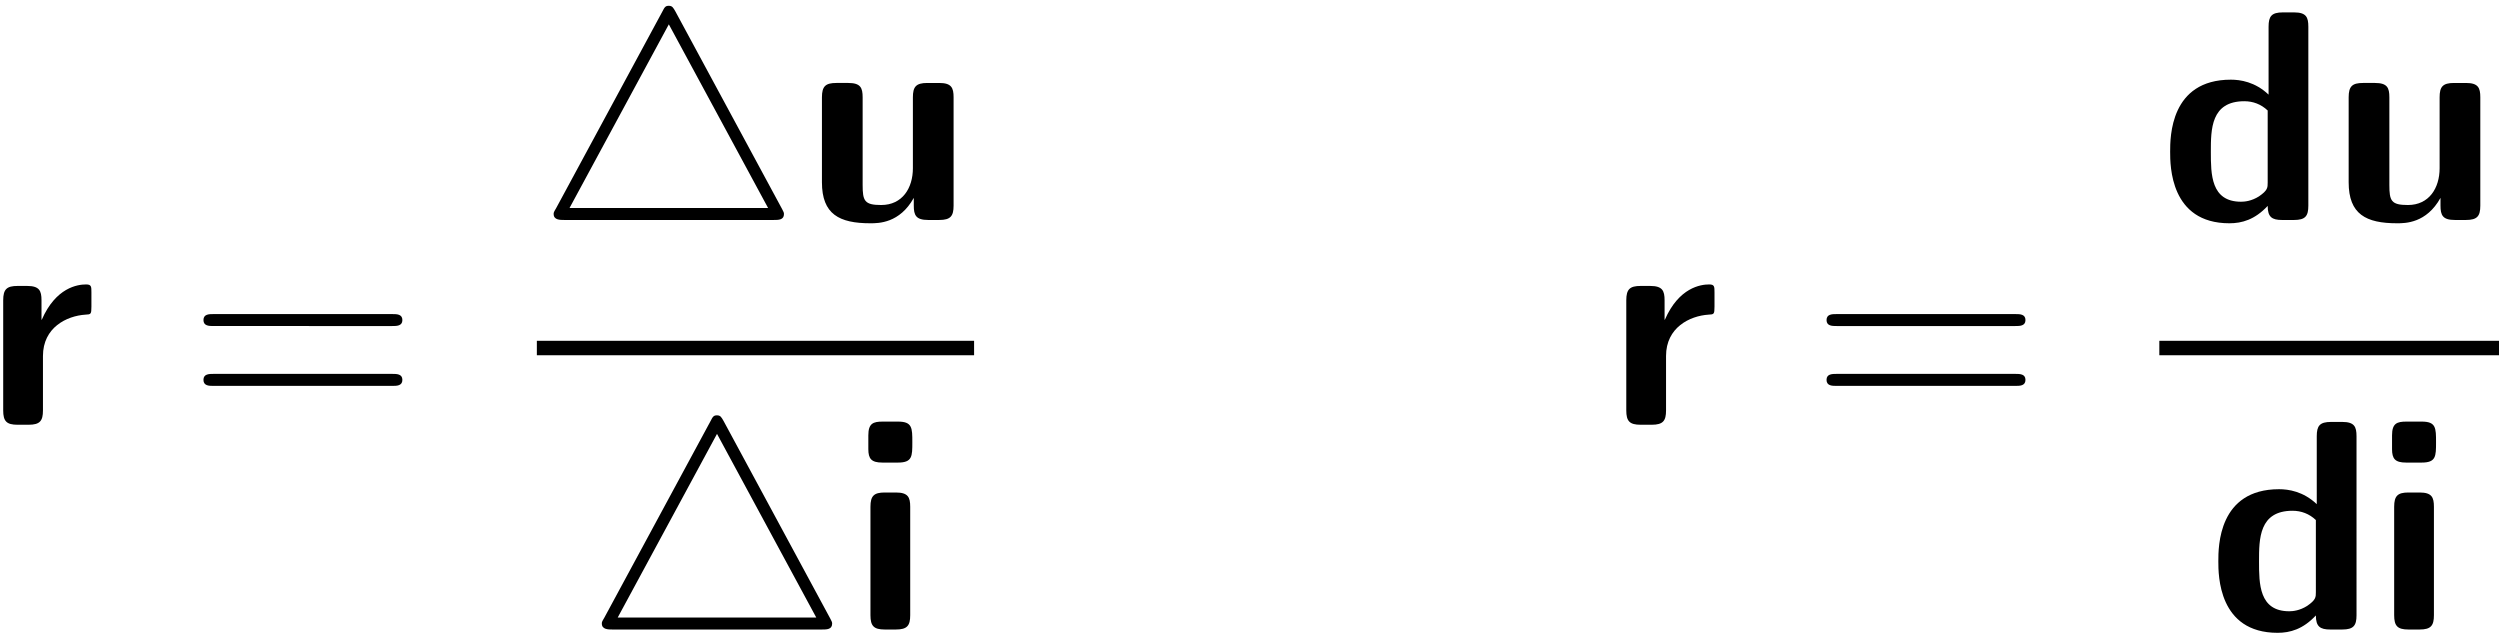 <?xml version="1.0" encoding="UTF-8" standalone="no"?>
<!-- Created with Inkscape (http://www.inkscape.org/) -->

<svg
   version="1.1"
   id="svg2"
   xml:space="preserve"
   width="110.667"
   height="28"
   viewBox="0 0 110.667 28"
   xmlns="http://www.w3.org/2000/svg"
   xmlns:svg="http://www.w3.org/2000/svg"><defs
     id="defs6" /><g
     id="g8"
     transform="matrix(1.333,0,0,-1.333,0,28)"><g
       id="g10"
       transform="scale(0.1)"><path
         d="m 14.266,91.844 c 0,9.437 7.859,13.312 14.109,13.719 1.797,0.093 1.984,0.093 1.984,2.671 v 4.672 c 0,1.985 0,2.688 -1.781,2.688 -2.781,0 -10.031,-1 -14.703,-11.719 h -0.094 v 6.453 c 0,3.172 -0.703,4.766 -4.781,4.766 H 5.828 C 2.25,115.094 1.062,114 1.062,110.328 V 73.766 C 1.062,70.188 2.156,69 5.828,69 H 9.5 c 3.781,0 4.766,1.297 4.766,4.766 v 18.078"
         style="fill:#000000;fill-opacity:1;fill-rule:nonzero;stroke:none"
         id="path12" /><path
         d="m 130.25,101.781 c 1.484,0 3.375,0 3.375,1.985 0,1.984 -1.891,1.984 -3.281,1.984 H 70.844 c -1.391,0 -3.281,0 -3.281,-1.984 0,-1.985 1.891,-1.985 3.375,-1.985 z m 0.094,-19.875 c 1.39,0 3.281,0 3.281,2 0,1.984 -1.891,1.984 -3.375,1.984 H 70.938 c -1.484,0 -3.375,0 -3.375,-1.984 0,-2 1.891,-2 3.281,-2 h 59.5"
         style="fill:#000000;fill-opacity:1;fill-rule:nonzero;stroke:none"
         id="path14" /><path
         d="m 224.297,206.234 c -0.703,1.204 -1,1.891 -2.188,1.891 -1.093,0 -1.39,-0.391 -2.187,-1.984 l -35.266,-65.266 c -0.797,-1.297 -0.797,-1.484 -0.797,-1.891 0,-1.984 2.094,-1.984 3.579,-1.984 h 69.437 c 1.688,0 3.469,0 3.469,1.984 0,0.5 -0.188,0.797 -0.594,1.594 z m -2.188,-4.265 32.969,-61 h -65.953 z"
         style="fill:#000000;fill-opacity:1;fill-rule:nonzero;stroke:none"
         id="path16" /><path
         d="m 316.672,177.734 c 0,3.172 -0.703,4.766 -4.766,4.766 h -3.984 c -3.766,0 -4.766,-1.297 -4.766,-4.766 v -23.546 c 0,-6.563 -3.468,-12.219 -10.531,-12.219 -5.562,0 -6.156,1.39 -6.156,6.656 v 29.109 c 0,3.172 -0.688,4.766 -4.766,4.766 h -3.969 c -3.578,0 -4.781,-1.094 -4.781,-4.766 v -28.218 c 0,-10.625 5.766,-13.61 16.094,-13.61 2.687,0 9.734,0 14.406,8.438 v -2.578 c 0,-3.172 0.703,-4.766 4.766,-4.766 h 3.687 c 3.766,0 4.766,1.297 4.766,4.766 v 35.968"
         style="fill:#000000;fill-opacity:1;fill-rule:nonzero;stroke:none"
         id="path18" /><g
         id="g20"
         transform="matrix(145.2,0,0,-4.8,178.28,96.88)"><rect
           x="0"
           y="0"
           width="1"
           height="1"
           transform="matrix(1,0,0,-1,0,1)"
           style="fill:#000000;fill-opacity:1;fill-rule:nonzero"
           id="rect22" /></g><path
         d="m 240.297,70.234 c -0.703,1.203 -1,1.891 -2.188,1.891 -1.093,0 -1.39,-0.391 -2.187,-1.984 L 200.656,4.875 C 199.859,3.578 199.859,3.391 199.859,2.984 199.859,1 201.953,1 203.438,1 h 69.437 c 1.688,0 3.469,0 3.469,1.984 0,0.5 -0.188,0.797 -0.594,1.594 z m -2.188,-4.266 32.969,-61 h -65.953 z"
         style="fill:#000000;fill-opacity:1;fill-rule:nonzero;stroke:none"
         id="path24" /><path
         d="m 293.125,70.047 c -3.172,0 -4.766,-0.609 -4.766,-4.578 v -4.562 c 0,-3.188 1,-4.469 4.672,-4.469 h 5.172 c 4.766,0 4.766,2.078 4.766,6.75 0,4.766 0,6.859 -4.766,6.859 z m 9.141,-28.312 c 0,3.172 -0.688,4.766 -4.766,4.766 h -3.672 c -3.578,0 -4.765,-1.094 -4.765,-4.766 V 5.766 C 289.063,2.188 290.156,1 293.828,1 h 3.672 c 3.781,0 4.766,1.297 4.766,4.766 V 41.734"
         style="fill:#000000;fill-opacity:1;fill-rule:nonzero;stroke:none"
         id="path26" /><path
         d="m 553.266,91.844 c 0,9.437 7.859,13.312 14.109,13.719 1.797,0.093 1.984,0.093 1.984,2.671 v 4.672 c 0,1.985 0,2.688 -1.781,2.688 -2.781,0 -10.031,-1 -14.703,-11.719 h -0.094 v 6.453 c 0,3.172 -0.703,4.766 -4.781,4.766 h -3.172 c -3.578,0 -4.765,-1.094 -4.765,-4.766 V 73.766 c 0,-3.578 1.093,-4.766 4.765,-4.766 h 3.672 c 3.781,0 4.766,1.297 4.766,4.766 v 18.078"
         style="fill:#000000;fill-opacity:1;fill-rule:nonzero;stroke:none"
         id="path28" /><path
         d="m 669.25,101.781 c 1.484,0 3.375,0 3.375,1.985 0,1.984 -1.891,1.984 -3.281,1.984 h -59.5 c -1.391,0 -3.281,0 -3.281,-1.984 0,-1.985 1.89,-1.985 3.375,-1.985 z m 0.094,-19.875 c 1.39,0 3.281,0 3.281,2 0,1.984 -1.891,1.984 -3.375,1.984 h -59.312 c -1.485,0 -3.375,0 -3.375,-1.984 0,-2 1.89,-2 3.281,-2 h 59.5"
         style="fill:#000000;fill-opacity:1;fill-rule:nonzero;stroke:none"
         id="path30" /><path
         d="m 766.563,201.172 c 0,3.172 -0.688,4.766 -4.766,4.766 h -3.672 c -3.781,0 -4.766,-1.282 -4.766,-4.766 v -22.547 c -4.468,4.266 -9.437,4.969 -12.515,4.969 -20.172,0 -20.172,-19.078 -20.172,-23.938 0,-4.578 0,-23.75 19.672,-23.75 4.172,0 8.437,1.188 12.719,5.766 0,-3.672 1.39,-4.672 4.765,-4.672 h 3.969 c 3.781,0 4.766,1.297 4.766,4.766 z m -13.5,-51.75 c 0,-1.688 0,-2.594 -2.891,-4.578 -2.484,-1.578 -4.766,-1.781 -5.953,-1.781 -10.031,0 -10.031,9.14 -10.031,16.593 0,7.438 0,16.782 11.125,16.782 2.875,0 5.562,-1 7.75,-3.079 v -23.937"
         style="fill:#000000;fill-opacity:1;fill-rule:nonzero;stroke:none"
         id="path32" /><path
         d="m 823.672,177.734 c 0,3.172 -0.703,4.766 -4.766,4.766 h -3.984 c -3.766,0 -4.766,-1.297 -4.766,-4.766 v -23.546 c 0,-6.563 -3.468,-12.219 -10.531,-12.219 -5.562,0 -6.156,1.39 -6.156,6.656 v 29.109 c 0,3.172 -0.688,4.766 -4.766,4.766 h -3.969 c -3.578,0 -4.781,-1.094 -4.781,-4.766 v -28.218 c 0,-10.625 5.766,-13.61 16.094,-13.61 2.687,0 9.734,0 14.406,8.438 v -2.578 c 0,-3.172 0.703,-4.766 4.766,-4.766 h 3.687 c 3.766,0 4.766,1.297 4.766,4.766 v 35.968"
         style="fill:#000000;fill-opacity:1;fill-rule:nonzero;stroke:none"
         id="path34" /><g
         id="g36"
         transform="matrix(112.8,0,0,-4.8,717.08,96.88)"><rect
           x="0"
           y="0"
           width="1"
           height="1"
           transform="matrix(1,0,0,-1,0,1)"
           style="fill:#000000;fill-opacity:1;fill-rule:nonzero"
           id="rect38" /></g><path
         d="m 782.563,65.172 c 0,3.172 -0.688,4.766 -4.766,4.766 h -3.672 c -3.781,0 -4.766,-1.281 -4.766,-4.766 V 42.625 c -4.468,4.266 -9.437,4.969 -12.515,4.969 -20.172,0 -20.172,-19.078 -20.172,-23.938 0,-4.578 0,-23.75 19.672,-23.75 4.172,0 8.437,1.188 12.719,5.766 C 769.063,2 770.453,1 773.828,1 h 3.969 c 3.781,0 4.766,1.297 4.766,4.766 z m -13.5,-51.75 c 0,-1.688 0,-2.594 -2.891,-4.578 -2.484,-1.578 -4.766,-1.781 -5.953,-1.781 -10.031,0 -10.031,9.141 -10.031,16.594 0,7.438 0,16.781 11.125,16.781 2.875,0 5.562,-1 7.75,-3.078 V 13.422"
         style="fill:#000000;fill-opacity:1;fill-rule:nonzero;stroke:none"
         id="path40" /><path
         d="m 799.125,70.047 c -3.172,0 -4.766,-0.609 -4.766,-4.578 v -4.562 c 0,-3.188 1,-4.469 4.672,-4.469 h 5.172 c 4.766,0 4.766,2.078 4.766,6.75 0,4.766 0,6.859 -4.766,6.859 z m 9.141,-28.312 c 0,3.172 -0.688,4.766 -4.766,4.766 h -3.672 c -3.578,0 -4.765,-1.094 -4.765,-4.766 V 5.766 C 795.063,2.188 796.156,1 799.828,1 h 3.672 c 3.781,0 4.766,1.297 4.766,4.766 V 41.734"
         style="fill:#000000;fill-opacity:1;fill-rule:nonzero;stroke:none"
         id="path42" /></g></g></svg>

